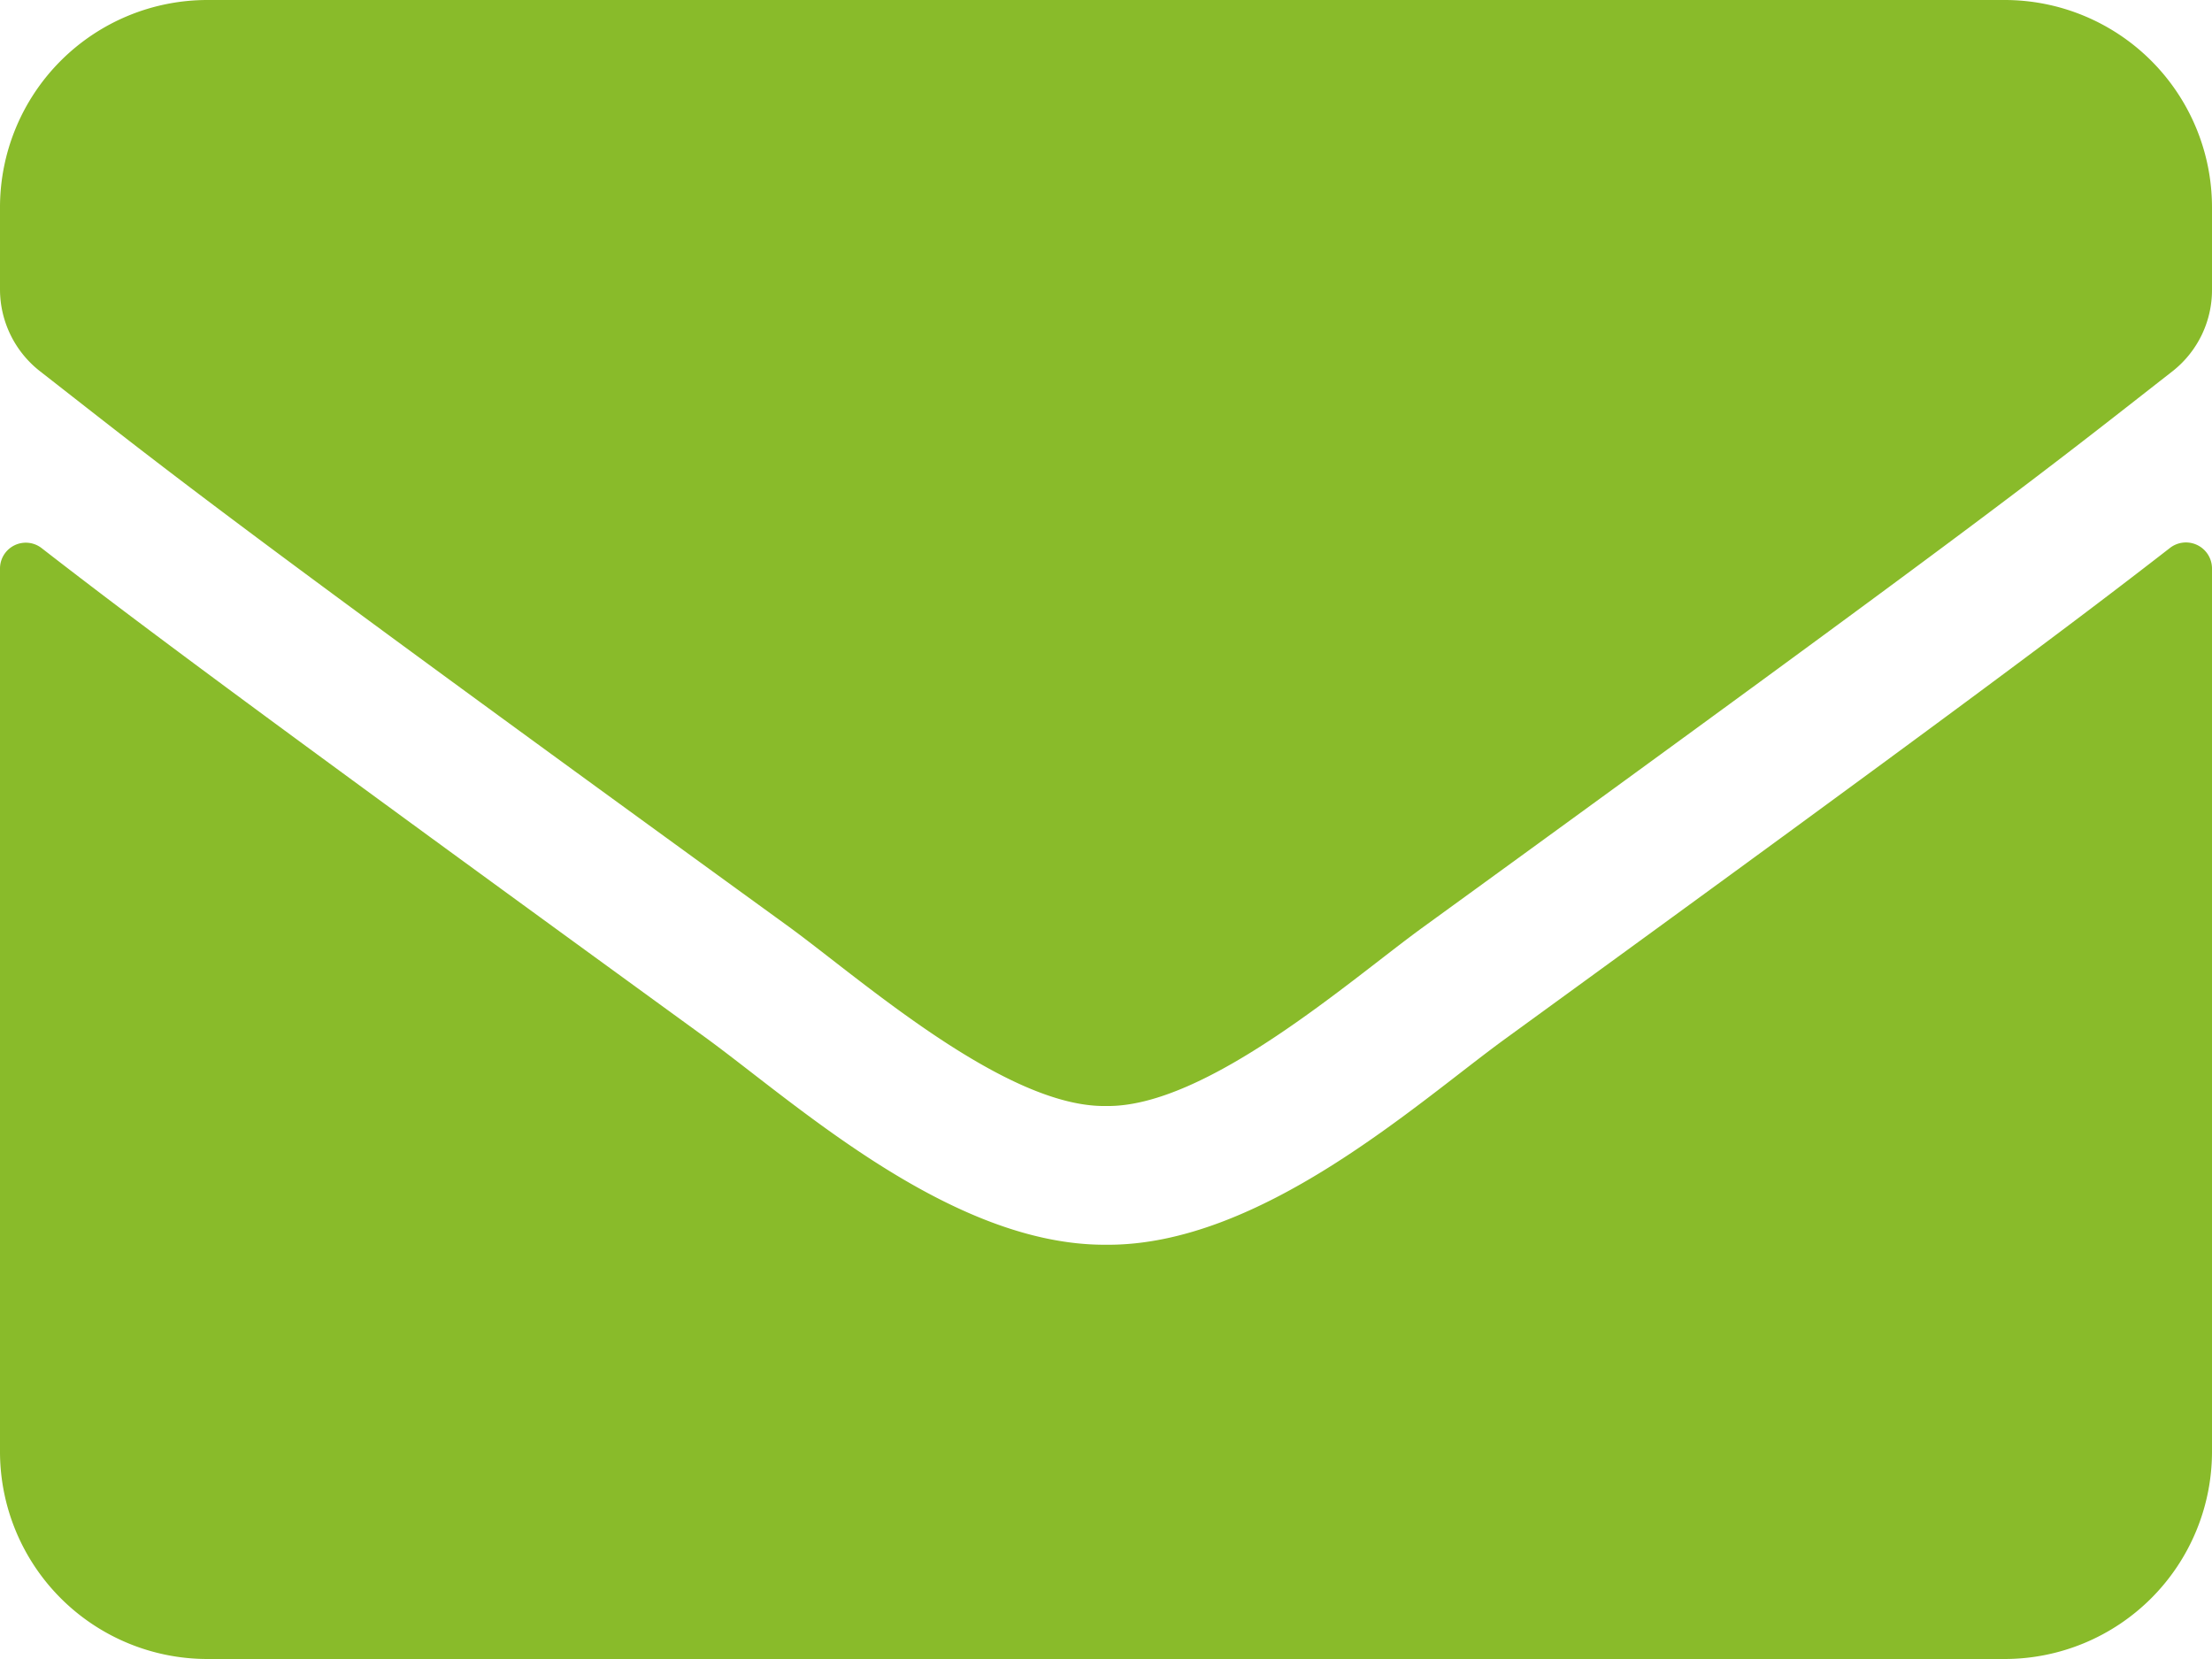 <svg xmlns="http://www.w3.org/2000/svg" width="18" height="13.5" viewBox="0 0 18 13.5">
  <path id="Icon_awesome-envelope" data-name="Icon awesome-envelope" d="M17.659,8.958A.212.212,0,0,1,18,9.123v7.189A1.688,1.688,0,0,1,16.313,18H1.688A1.688,1.688,0,0,1,0,16.313V9.127a.21.21,0,0,1,.341-.165c.788.612,1.832,1.389,5.418,3.994C6.5,13.5,7.752,14.636,9,14.629c1.255.011,2.531-1.153,3.245-1.673C15.831,10.35,16.871,9.57,17.659,8.958ZM9,13.5c.816.014,1.99-1.027,2.58-1.455,4.665-3.386,5.02-3.681,6.1-4.525A.841.841,0,0,0,18,6.855V6.187A1.688,1.688,0,0,0,16.313,4.5H1.688A1.688,1.688,0,0,0,0,6.187v.668a.846.846,0,0,0,.323.664c1.076.84,1.431,1.139,6.1,4.525C7.01,12.473,8.184,13.514,9,13.5Z" transform="translate(0 -4.5)" fill="#89bb2a"/>
</svg>
